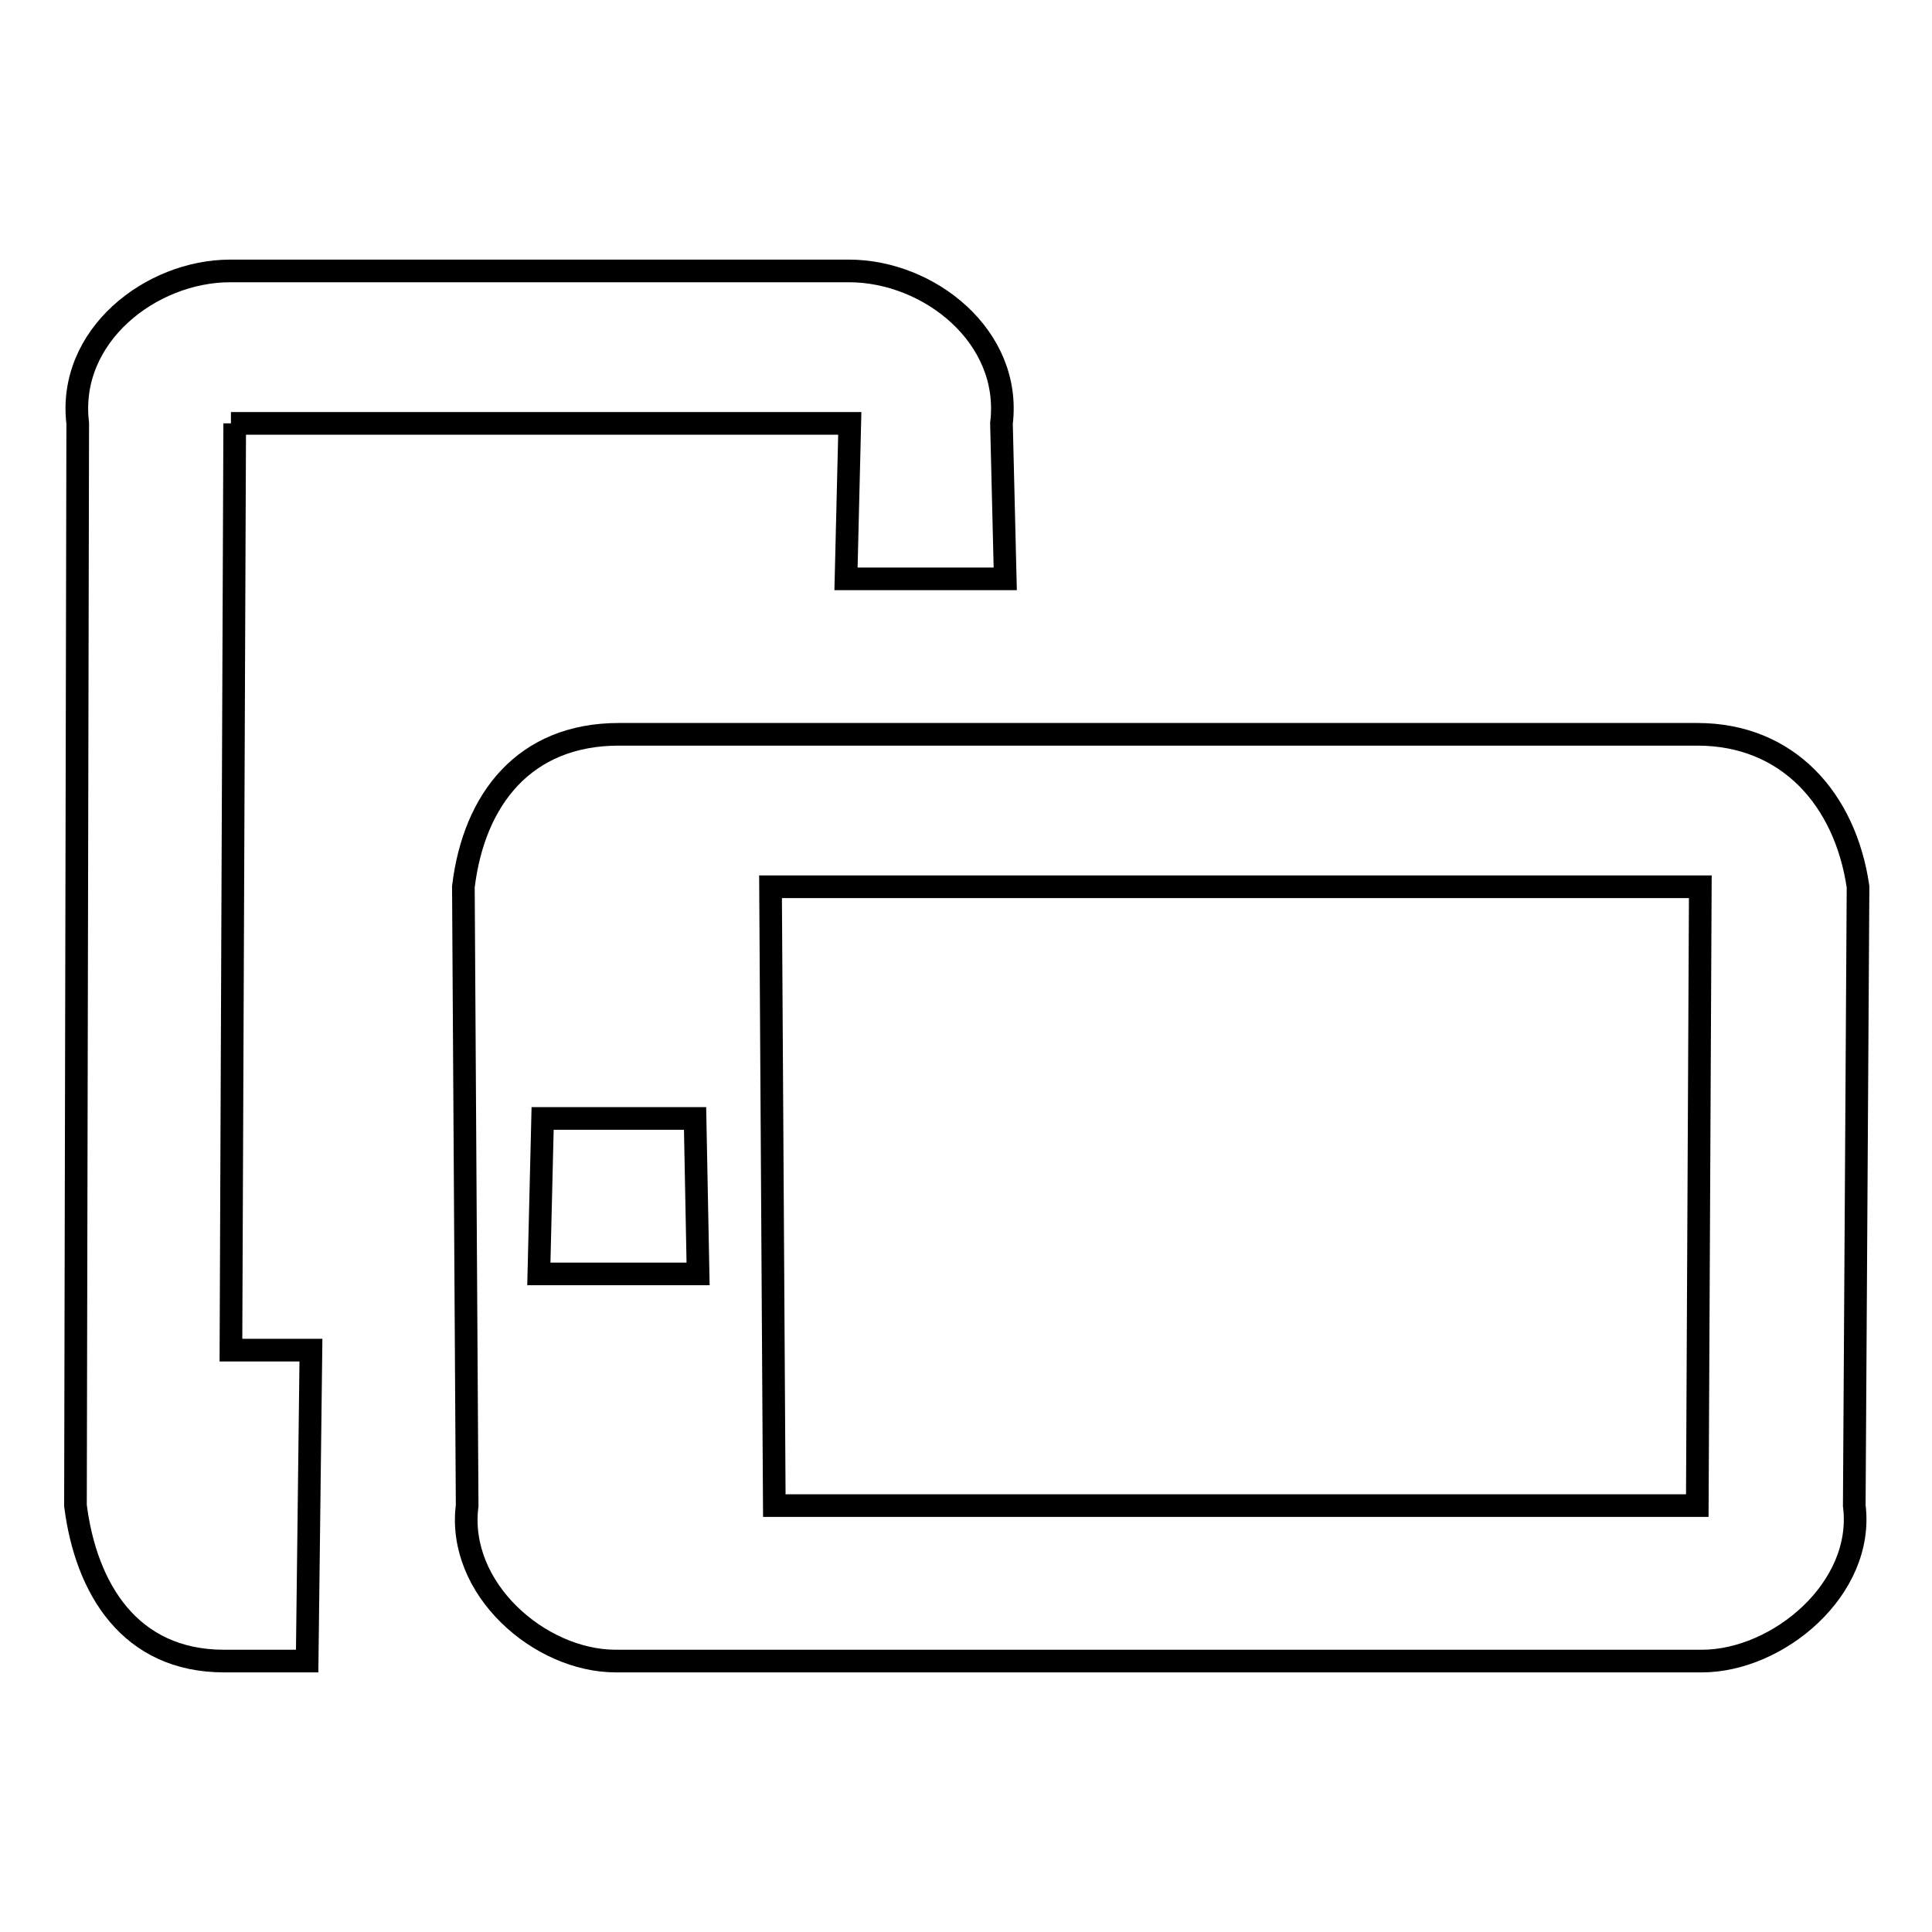 <?xml version="1.0" encoding="utf-8"?>
<!-- Svg Vector Icons : http://www.onlinewebfonts.com/icon -->
<!DOCTYPE svg PUBLIC "-//W3C//DTD SVG 1.1//EN" "http://www.w3.org/Graphics/SVG/1.1/DTD/svg11.dtd">
<svg version="1.1" xmlns="http://www.w3.org/2000/svg" xmlns:xlink="http://www.w3.org/1999/xlink" x="0px" y="0px" viewBox="0 0 256 256" enable-background="new 0 0 256 256" xml:space="preserve">
<g><g><path stroke-width="3" fill-opacity="0" stroke="#000000"  d="M30.6,56.1h82l-0.5,20.6h21.1l-0.5-20.6c1.4-11.5-9.6-20.2-20.2-20.2h-82c-10.5,0-21.6,8.6-20.2,20.2L10,199.5c1.4,11,7.2,20.6,19.7,20.6h11l0.5-41.2H30.6l0.5-122.8L30.6,56.1L30.6,56.1z M224.9,97.3H82c-12.5,0-19.2,8.6-20.6,20.2l0.5,82c-1.4,11,9.6,20.6,19.7,20.6h143.9c10.1,0,21.6-9.6,20.2-20.6l0.5-82C244.5,105.9,236.9,97.3,224.9,97.3L224.9,97.3z M92.5,168.8H71.4l0.5-20.6h20.2L92.5,168.8z M224.9,199.5H102.6l-0.5-82h123.2L224.9,199.5z"/></g></g>
</svg>